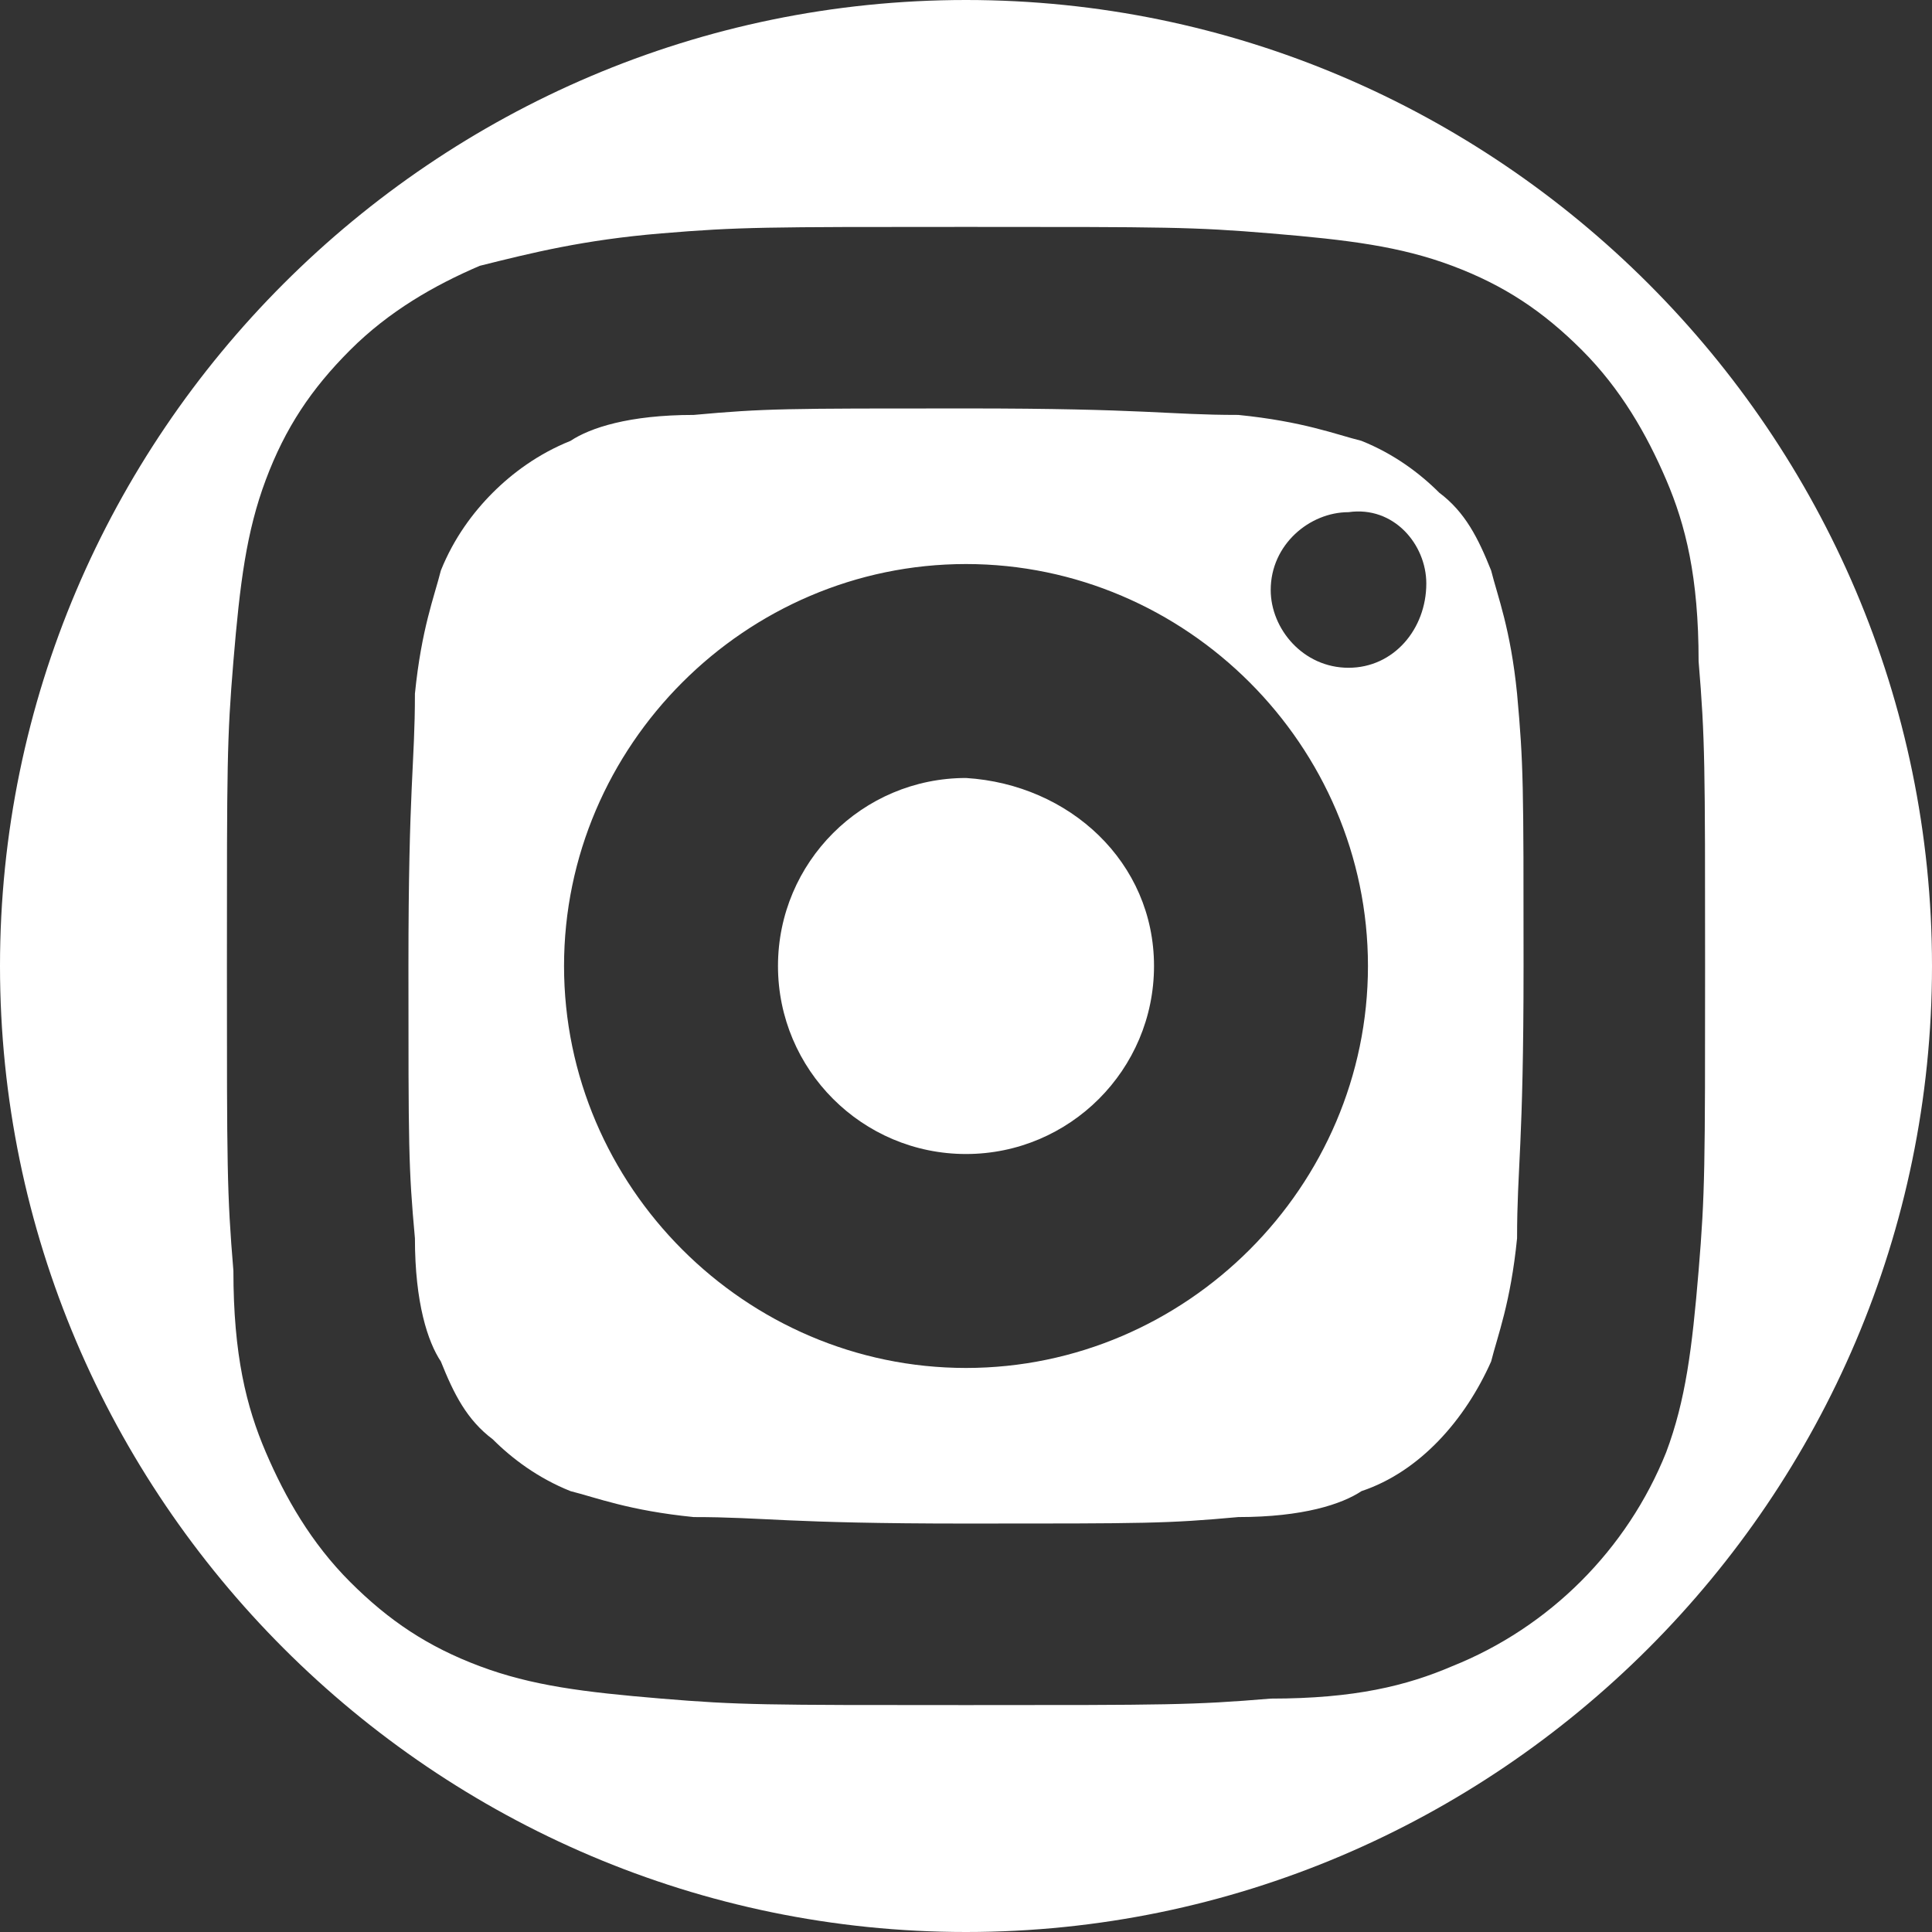 <svg version="1.1" xmlns="http://www.w3.org/2000/svg" xmlns:xlink="http://www.w3.org/1999/xlink" x="0px" y="0px" width="29.8px"
height="29.8px" viewBox="0 0 29.8 29.8" style="enable-background:new 0 0 29.8 29.8;" xml:space="preserve">
<rect x="0" y="0" width="29.8" height="29.8" fill="#333333" stroke="none"/>
<path fill="#FFFFFF" d="M17.8,14.9c0,1.6-1.3,2.9-2.9,2.9c-1.6,0-2.9-1.3-2.9-2.9s1.3-2.9,2.9-2.9C16.5,12.1,17.8,13.3,17.8,14.9
L17.8,14.9z M17.8,14.9"/>
<path fill="#FFFFFF" d="M23,8.8c-0.2-0.5-0.4-0.9-0.8-1.2C21.9,7.3,21.5,7,21,6.8c-0.4-0.1-0.9-0.3-1.9-0.4c-1.1,0-1.4-0.1-4.2-0.1
c-2.8,0-3.1,0-4.2,0.1c-1,0-1.6,0.2-1.9,0.4C8.3,7,7.9,7.3,7.6,7.6C7.3,7.9,7,8.3,6.8,8.8c-0.1,0.4-0.3,0.9-0.4,1.9
c0,1.1-0.1,1.4-0.1,4.2c0,2.8,0,3.1,0.1,4.2c0,1,0.2,1.6,0.4,1.9c0.2,0.5,0.4,0.9,0.8,1.2c0.3,0.3,0.7,0.6,1.2,0.8
c0.4,0.1,0.9,0.3,1.9,0.4c1.1,0,1.4,0.1,4.2,0.1c2.8,0,3.1,0,4.2-0.1c1,0,1.6-0.2,1.9-0.4c0.9-0.3,1.6-1.1,2-2
c0.1-0.4,0.3-0.9,0.4-1.9c0-1.1,0.1-1.4,0.1-4.2c0-2.8,0-3.1-0.1-4.2C23.3,9.7,23.1,9.2,23,8.8L23,8.8z M14.9,21.1
c-3.4,0-6.2-2.8-6.2-6.2s2.8-6.2,6.2-6.2c3.4,0,6.2,2.8,6.2,6.2S18.3,21.1,14.9,21.1L14.9,21.1z M20.8,10.3
c-0.7,0-1.2-0.6-1.2-1.2c0-0.7,0.6-1.2,1.2-1.2C21.5,7.8,22,8.4,22,9C22,9.7,21.5,10.3,20.8,10.3L20.8,10.3z M20.5,10.6"/>
<path fill="#FFFFFF" d="M14.9,0C6.7,0,0,6.7,0,14.9s6.7,14.9,14.9,14.9s14.9-6.7,14.9-14.9S23.1,0,14.9,0L14.9,0z M26.2,19.6
c-0.1,1.2-0.2,2-0.5,2.8c-0.6,1.5-1.8,2.7-3.3,3.3c-0.7,0.3-1.5,0.5-2.8,0.5c-1.2,0.1-1.6,0.1-4.7,0.1c-3.1,0-3.5,0-4.7-0.1
c-1.2-0.1-2-0.2-2.8-0.5c-0.8-0.3-1.4-0.7-2-1.3c-0.6-0.6-1-1.3-1.3-2c-0.3-0.7-0.5-1.5-0.5-2.8c-0.1-1.2-0.1-1.6-0.1-4.7
c0-3.1,0-3.5,0.1-4.7c0.1-1.2,0.2-2,0.5-2.8c0.3-0.8,0.7-1.4,1.3-2c0.6-0.6,1.3-1,2-1.3C8.2,3.9,9,3.7,10.2,3.6
c1.2-0.1,1.6-0.1,4.7-0.1s3.5,0,4.7,0.1c1.2,0.1,2,0.2,2.8,0.5c0.8,0.3,1.4,0.7,2,1.3c0.6,0.6,1,1.3,1.3,2
c0.3,0.7,0.5,1.5,0.5,2.8c0.1,1.2,0.1,1.6,0.1,4.7C26.3,18,26.3,18.4,26.2,19.6L26.2,19.6z M23.4,18.4"/>
</svg>